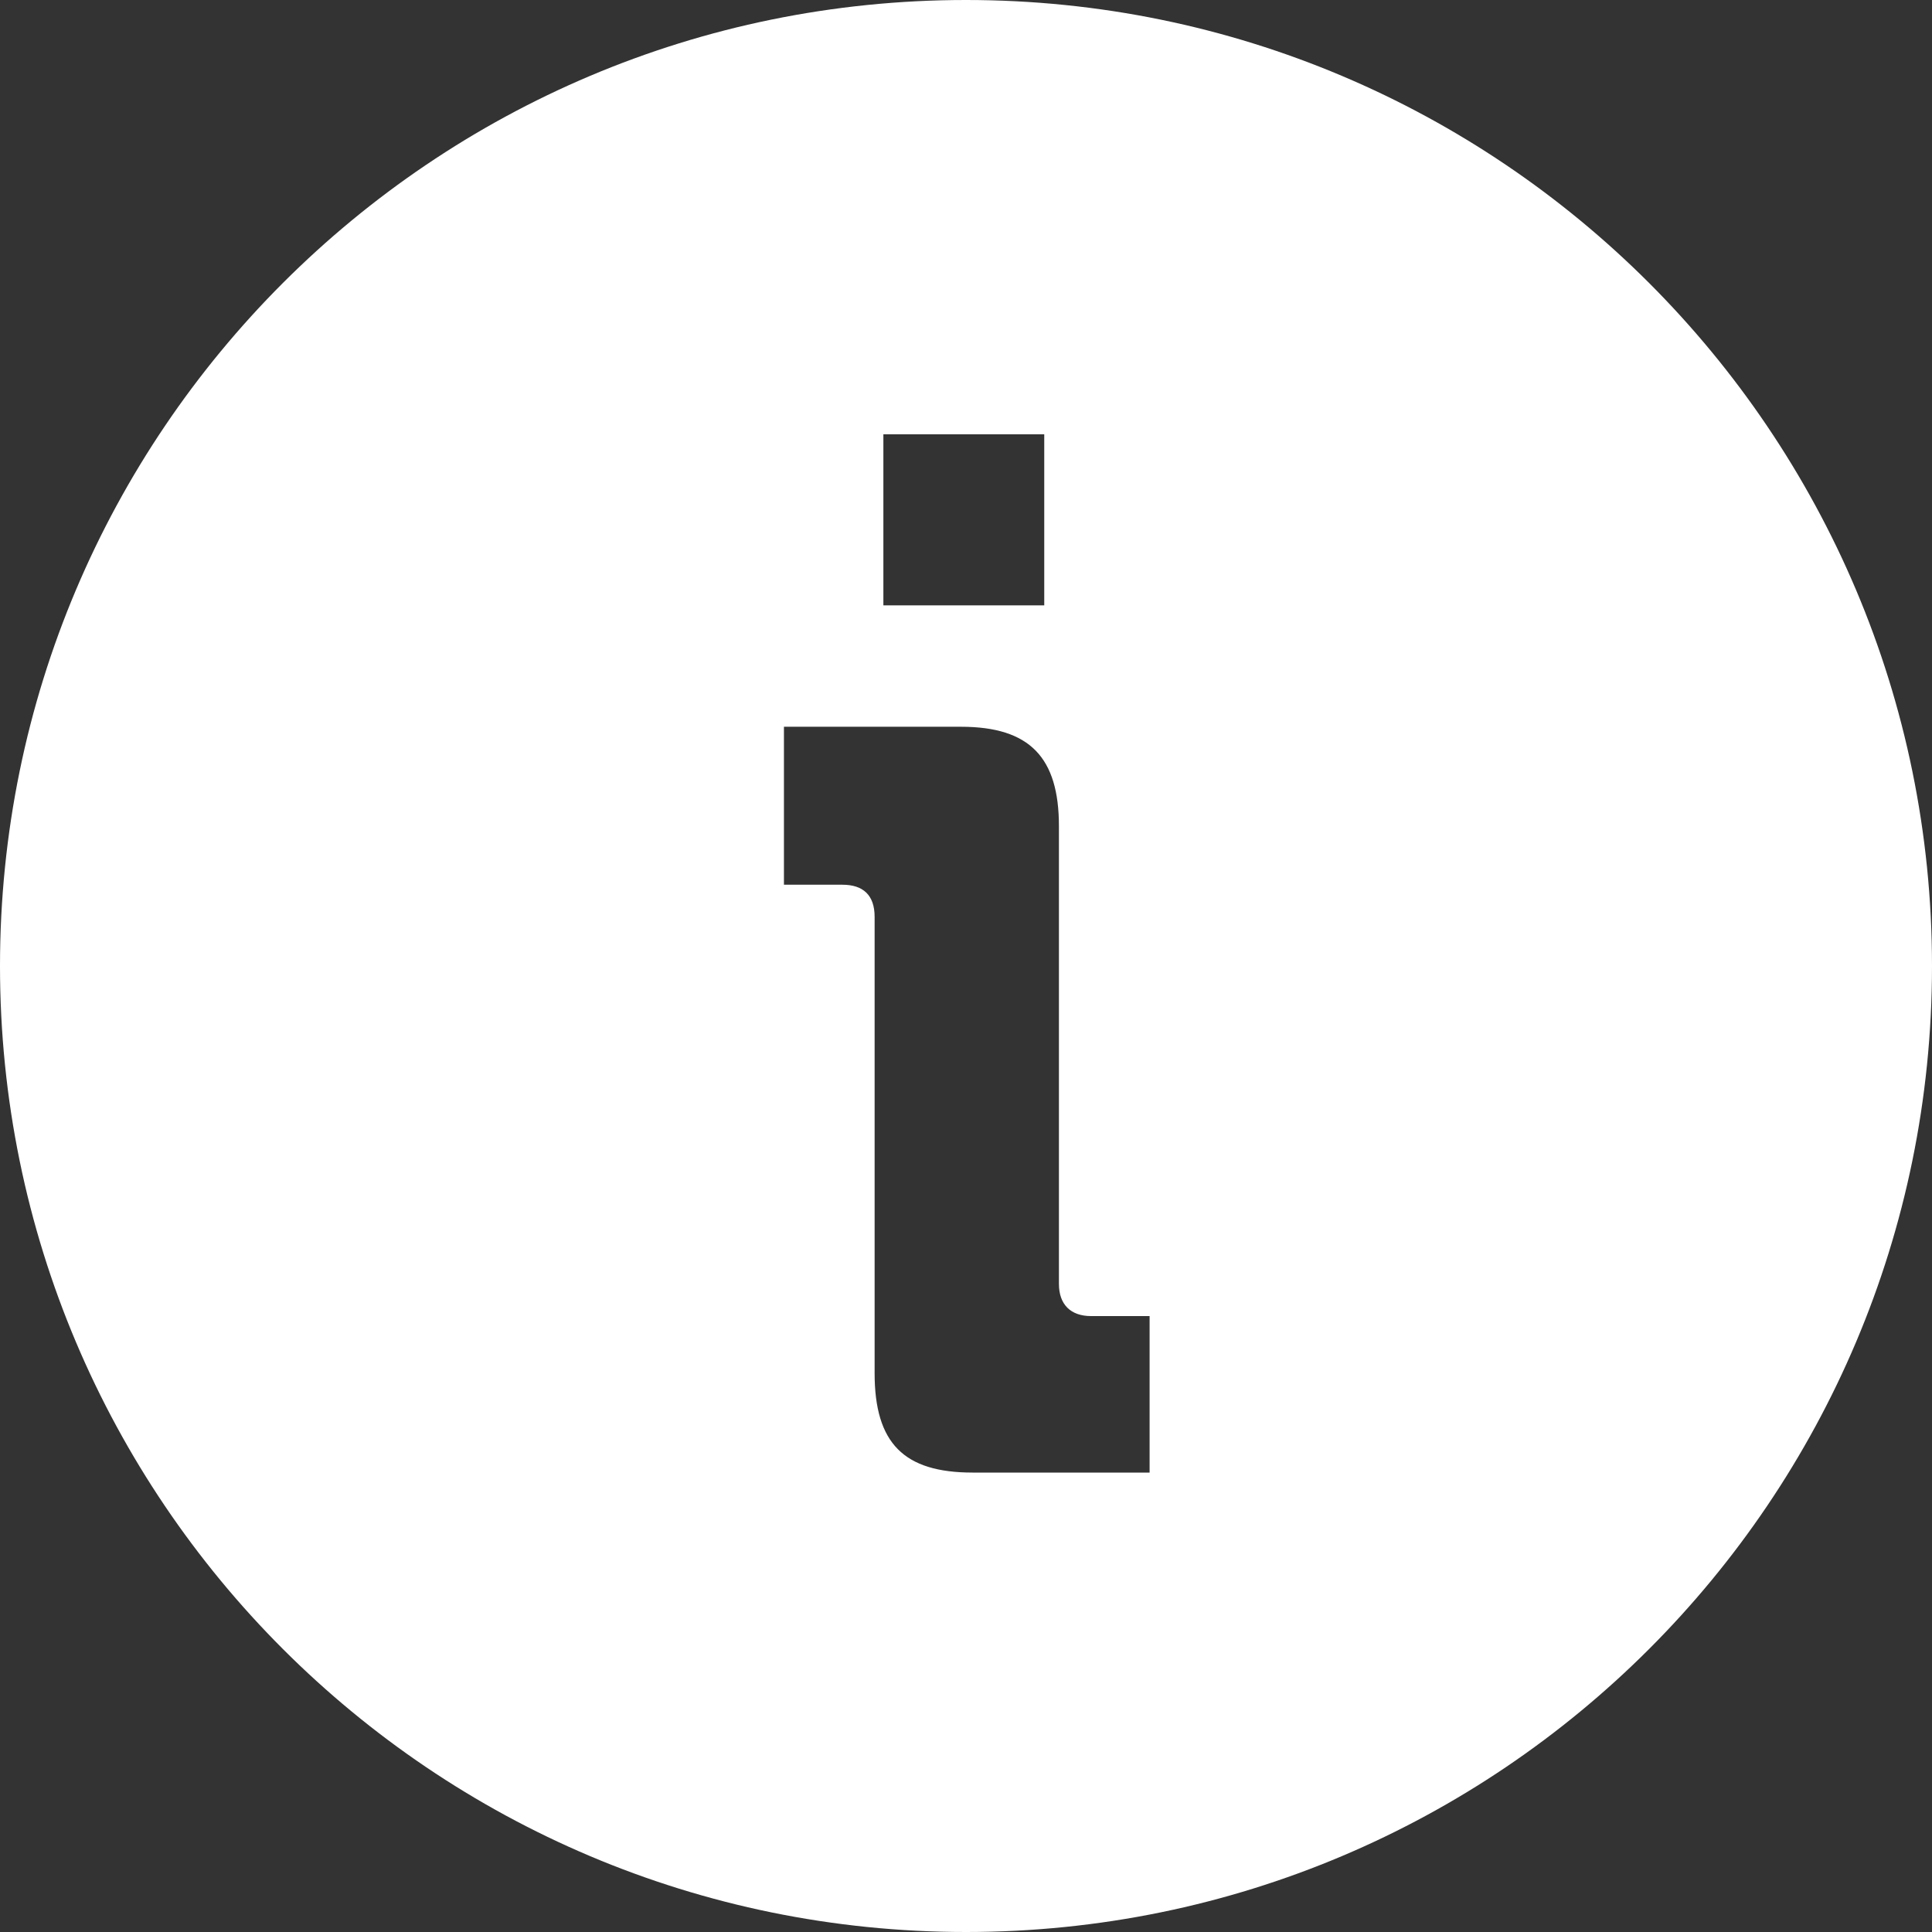 <svg width="30" height="30" viewBox="0 0 30 30" fill="none" xmlns="http://www.w3.org/2000/svg">
<rect x="0" y="0" width="30" height="30" fill="#333333" stroke="none"/>
<path d="M15 0C6.716 0 0 6.716 0 15C0 23.284 6.716 30 15 30C23.284 30 30 23.284 30 15C30 6.716 23.284 0 15 0ZM13.717 6.744H16.215V9.4H13.717V6.744ZM17.851 22.866H15.103C14.036 22.866 13.581 22.412 13.581 21.322V14.236C13.581 13.896 13.399 13.738 13.081 13.738H12.173V11.285H14.922C15.99 11.285 16.443 11.761 16.443 12.829V19.936C16.443 20.256 16.625 20.436 16.942 20.436H17.851V22.866Z" fill="white"/>
</svg>

